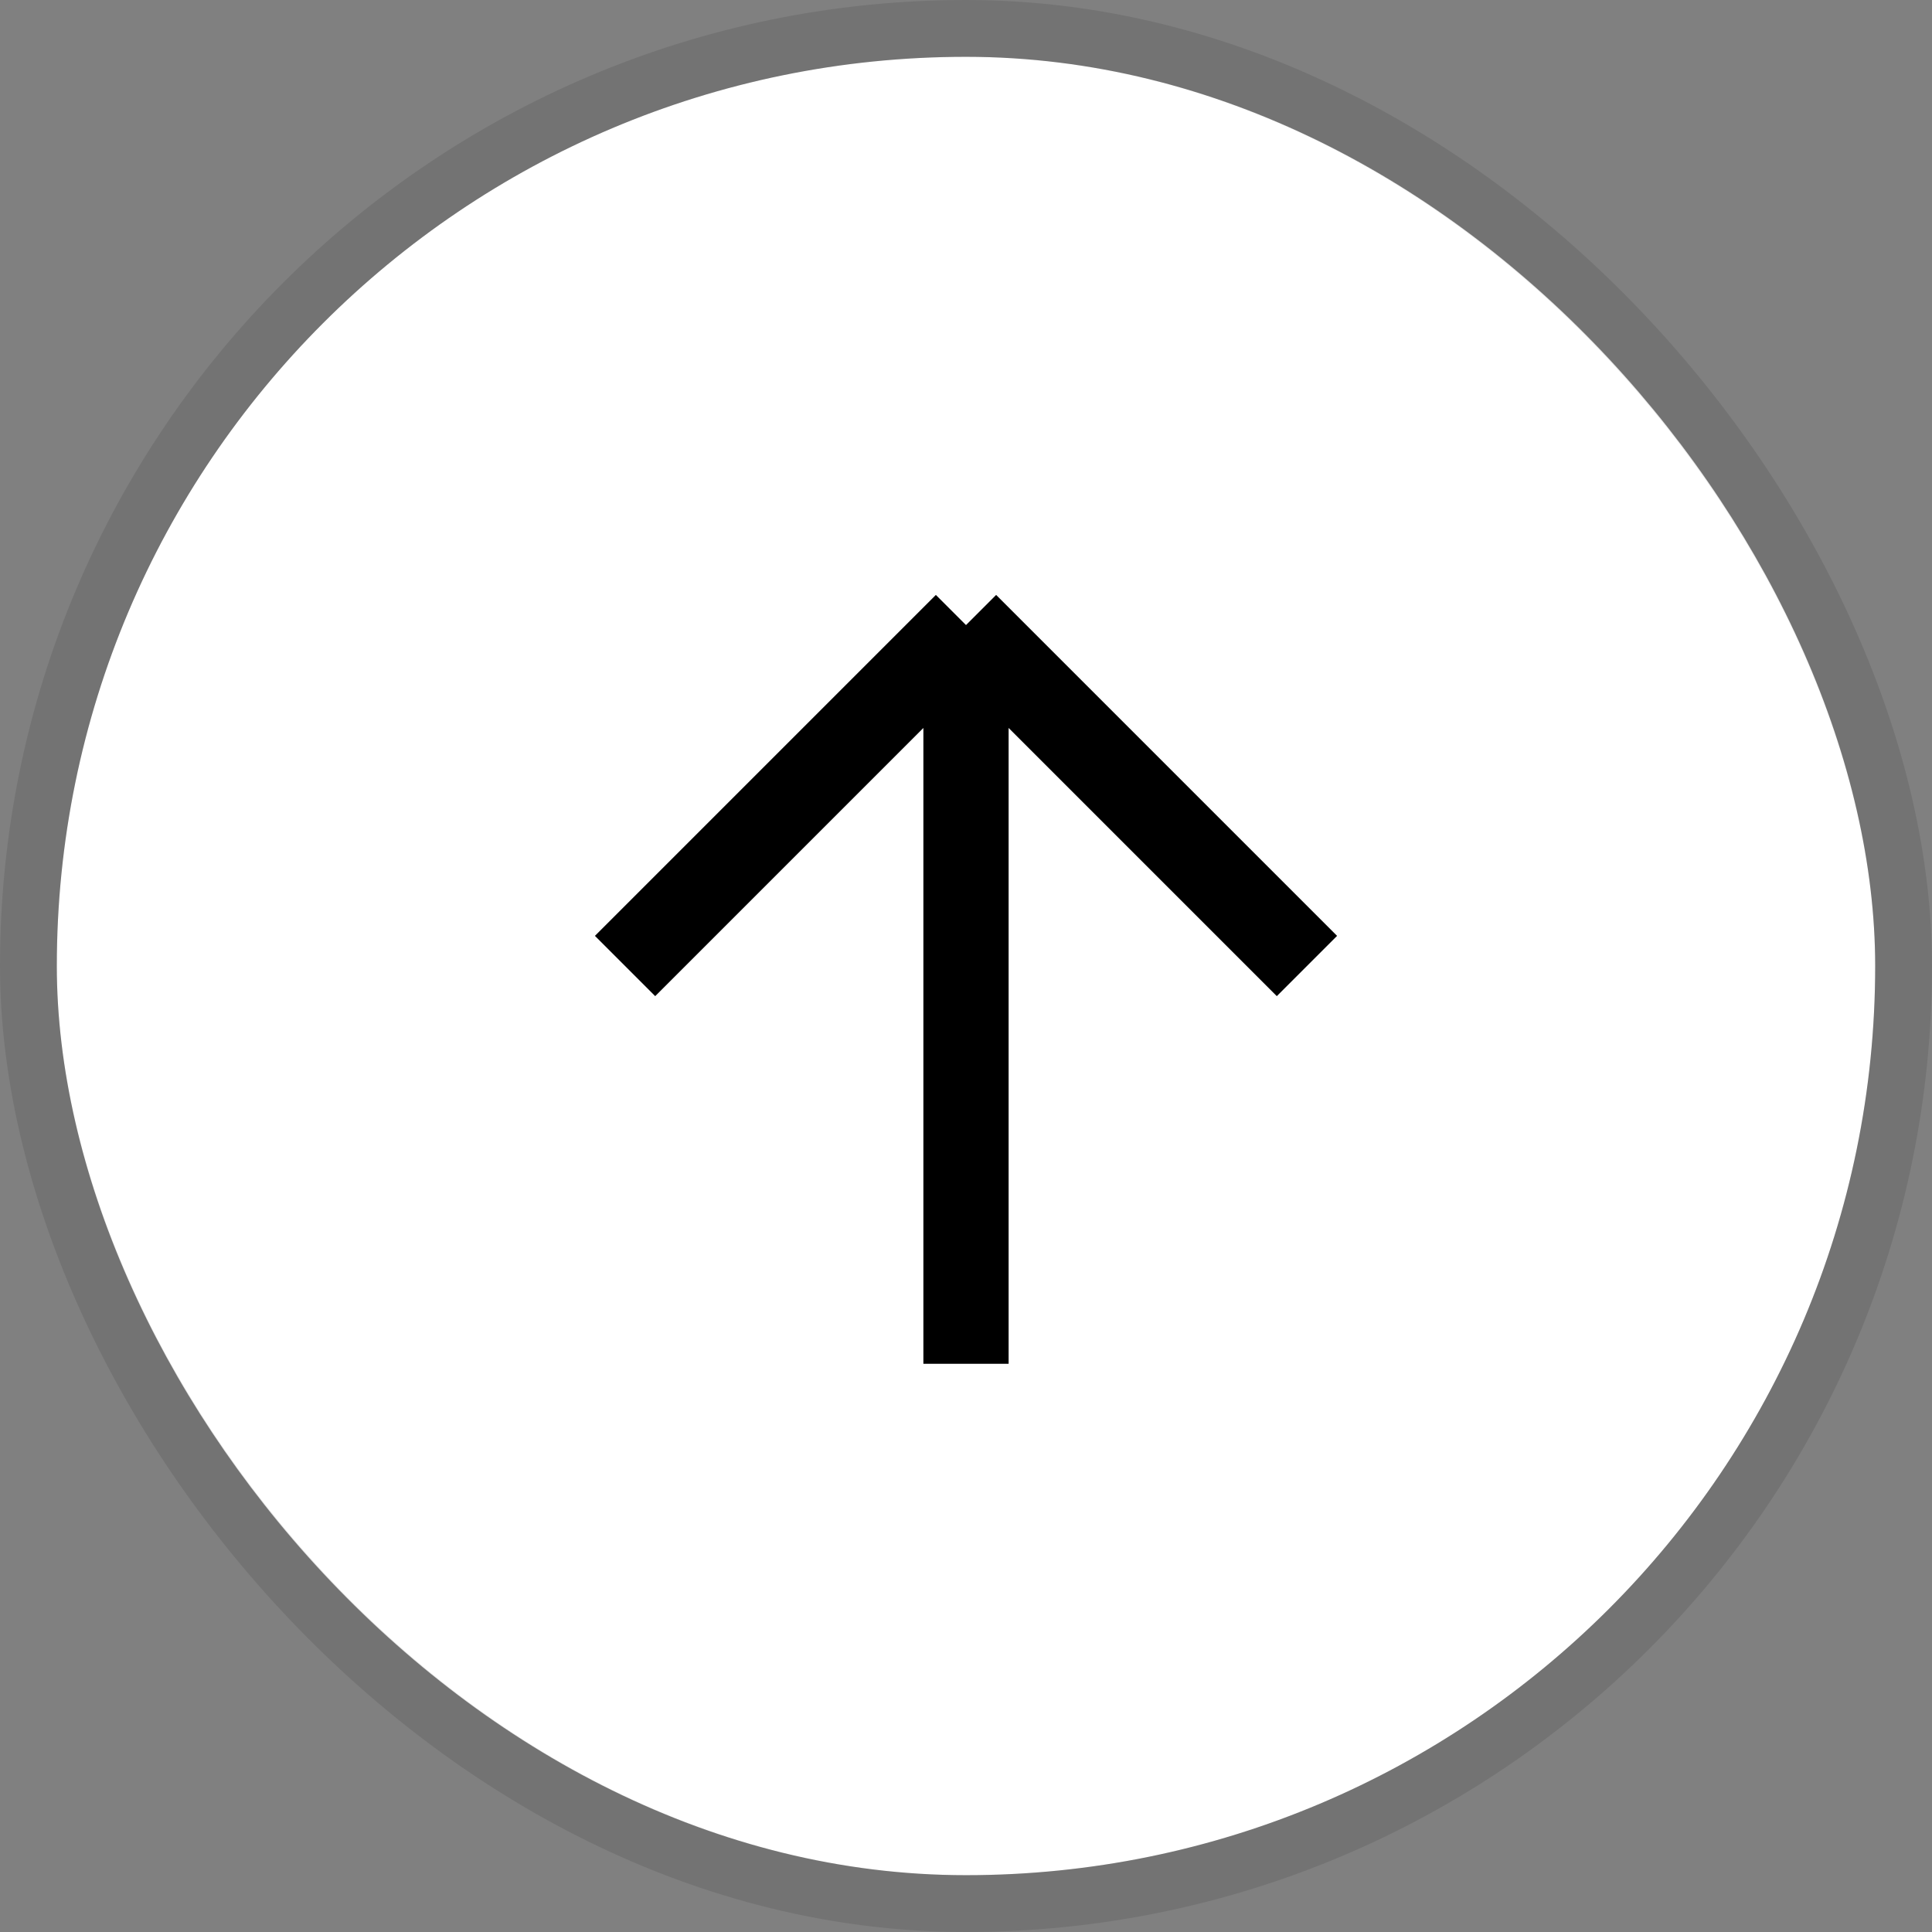 <?xml version="1.0" encoding="UTF-8"?> <svg xmlns="http://www.w3.org/2000/svg" width="34" height="34" viewBox="0 0 34 34" fill="none"><rect x="0" y="0" width="34" height="34" fill="#808080" stroke="none"/><rect x="1" y="1" width="32" height="32" rx="16" fill="white"></rect><rect x="0.5" y="0.5" width="33" height="33" rx="16.5" stroke="black" stroke-opacity="0.1"></rect><path d="M17 24L17 11M17 11L23 17M17 11L11 17" stroke="black" stroke-width="1.5"></path></svg> 